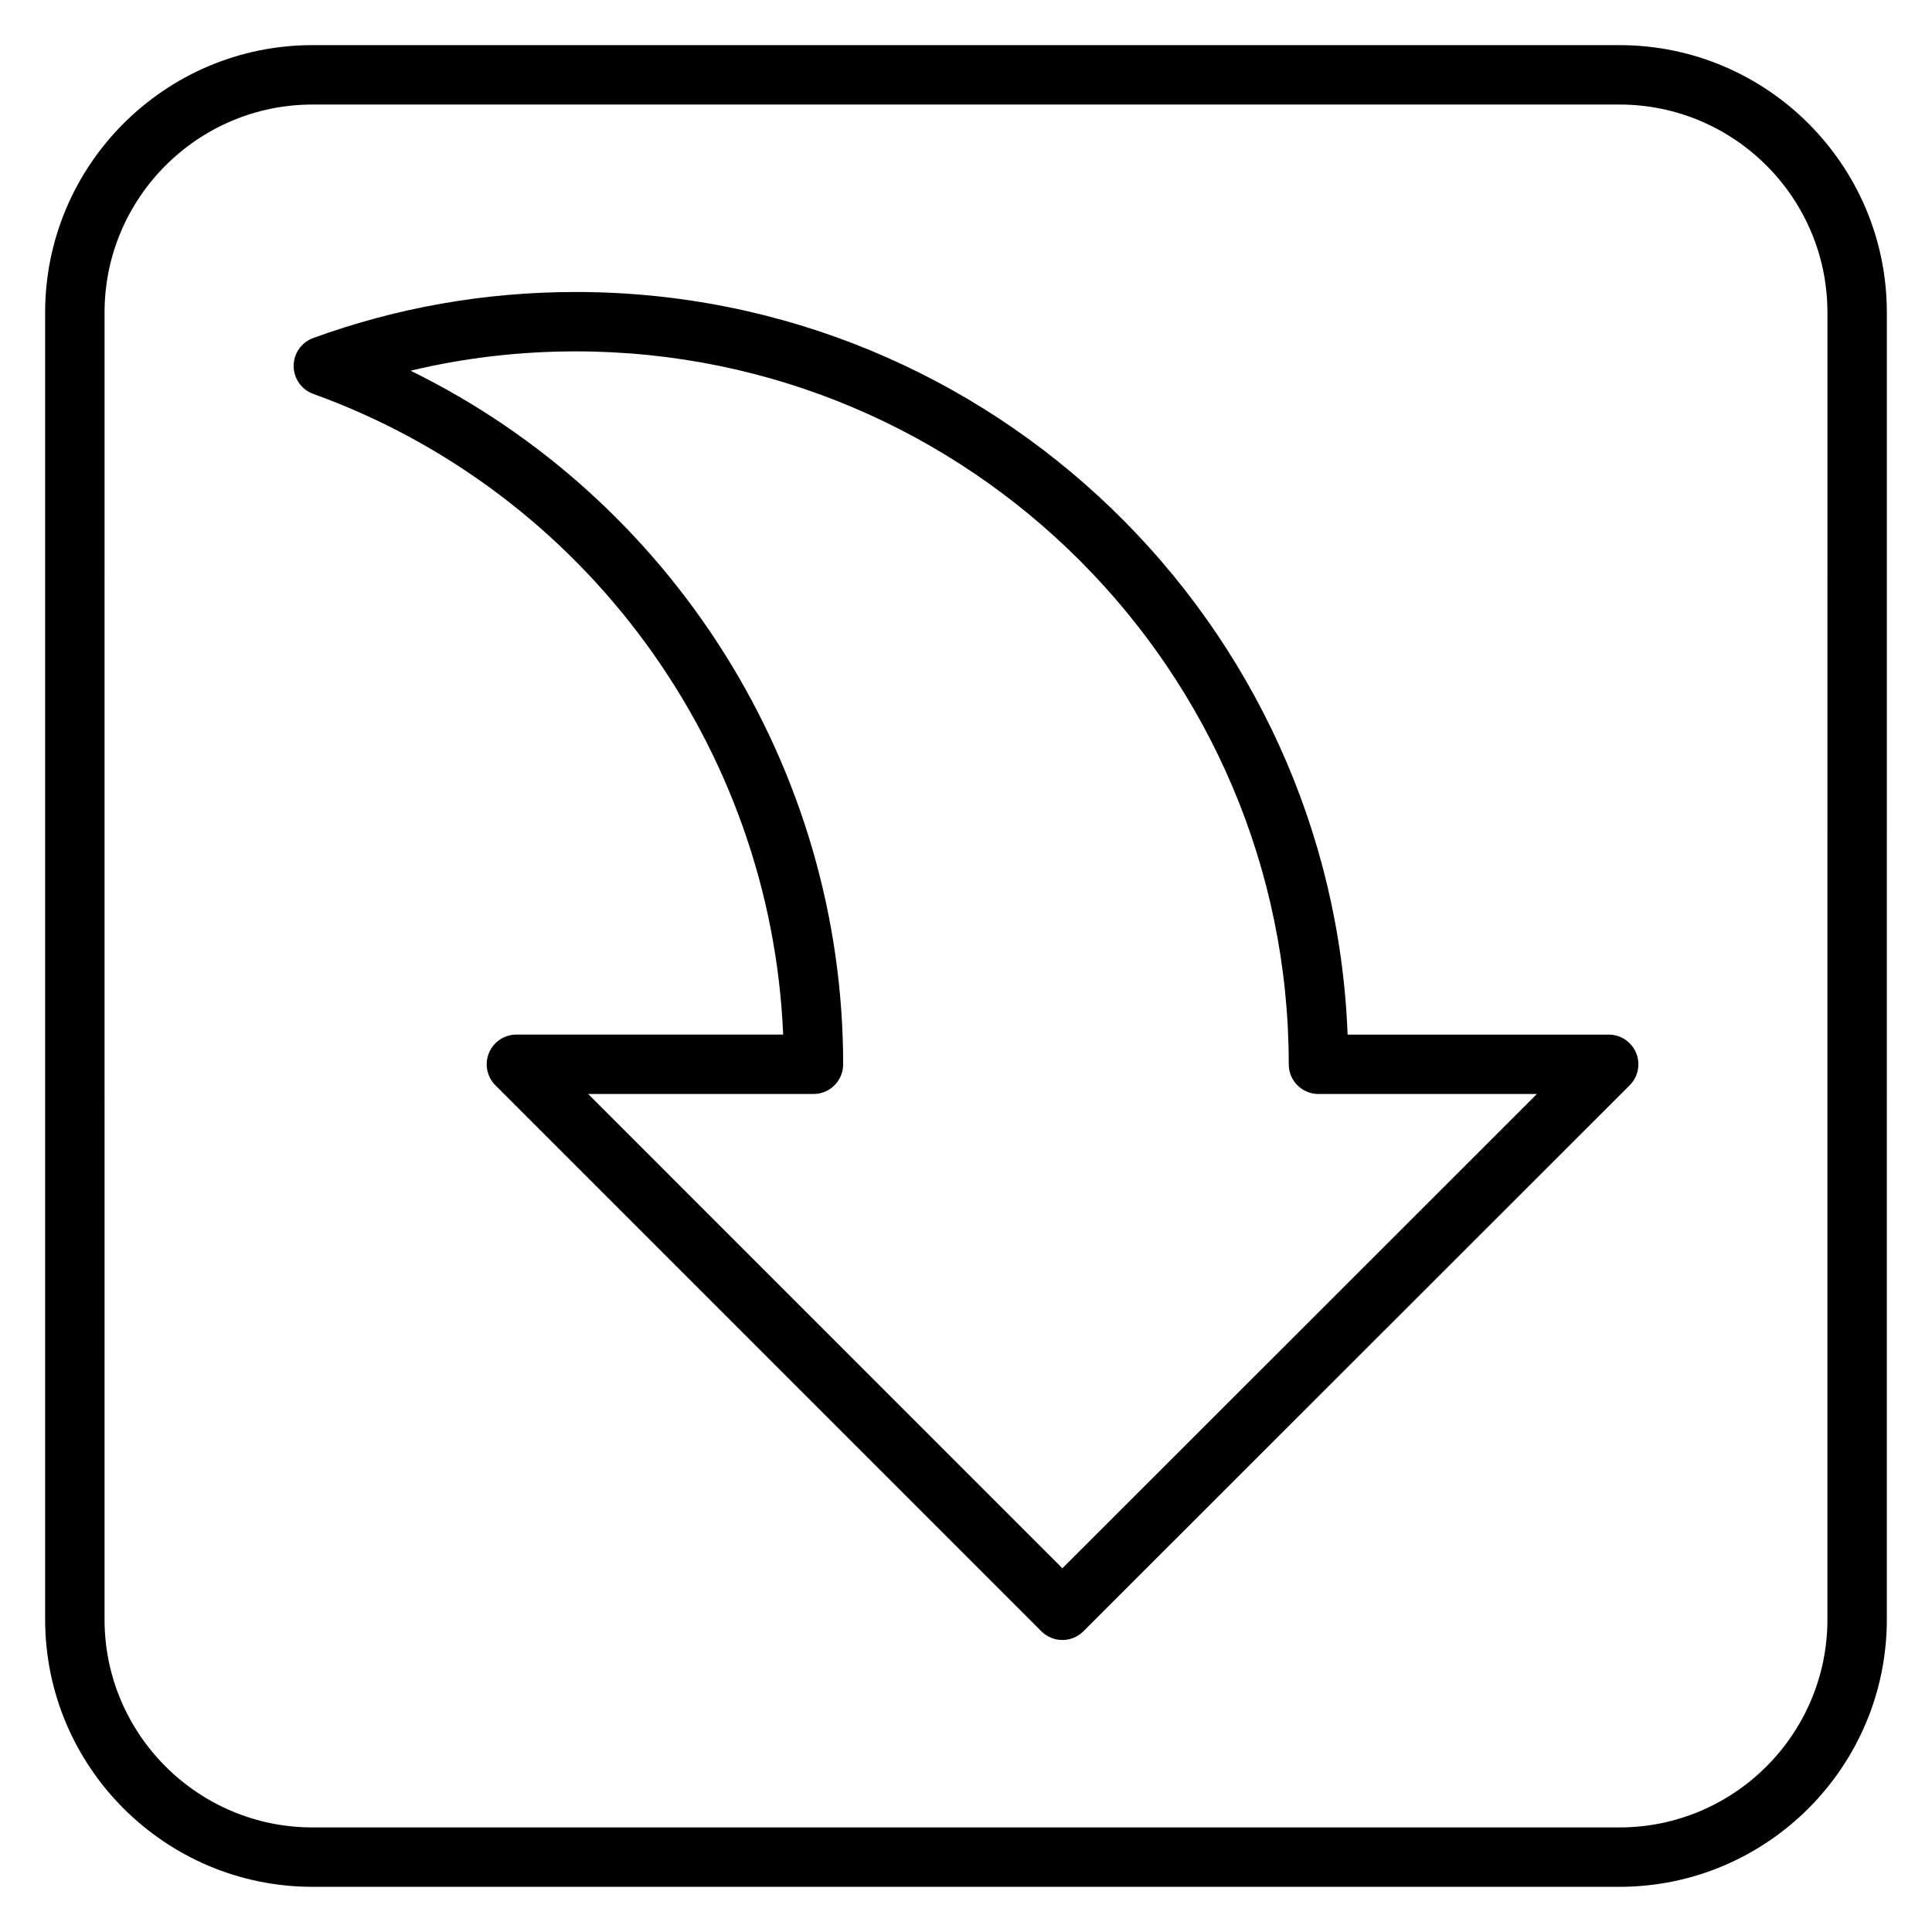 <?xml version="1.0" encoding="UTF-8"?>
<!-- Uploaded to: ICON Repo, www.iconrepo.com, Generator: ICON Repo Mixer Tools -->
<svg fill="#000000" width="800px" height="800px" version="1.1" viewBox="144 144 512 512" xmlns="http://www.w3.org/2000/svg">
 <g>
  <path d="m570.31 418.18h-69.18c-4.16-109.21-94.309-196.8-204.53-196.8-23.969 0-47.387 4.106-69.609 12.207-3.113 1.137-5.18 4.098-5.172 7.41 0.008 3.312 2.082 6.266 5.195 7.387 72.109 26.016 121.34 93.617 124.53 169.79h-70.688c-3.184 0-6.059 1.914-7.273 4.859-1.223 2.945-0.547 6.328 1.707 8.578l144.69 144.7c1.477 1.477 3.477 2.305 5.566 2.305s4.09-0.832 5.566-2.305l144.77-144.7c2.254-2.246 2.93-5.637 1.707-8.578-1.223-2.934-4.098-4.856-7.277-4.856zm-144.77 141.43-125.68-125.69h59.715c4.352 0 7.871-3.519 7.871-7.871 0-78.504-45.266-149.82-114.64-183.81 14.238-3.406 28.898-5.121 43.797-5.121 104.17 0 188.93 84.754 188.93 188.93 0 4.352 3.519 7.871 7.871 7.871h57.895z"/>
  <path d="m573.18 155.96h-346.37c-39.066 0-70.848 31.781-70.848 70.848v346.37c0 39.066 31.781 70.848 70.848 70.848h346.37c39.066 0 70.848-31.781 70.848-70.848l0.004-346.37c0-39.066-31.781-70.848-70.848-70.848zm55.105 417.22c0 30.383-24.723 55.105-55.105 55.105h-346.37c-30.383 0-55.105-24.723-55.105-55.105l0.004-346.37c0-30.383 24.723-55.105 55.105-55.105h346.37c30.383 0 55.105 24.723 55.105 55.105z"/>
 </g>
</svg>